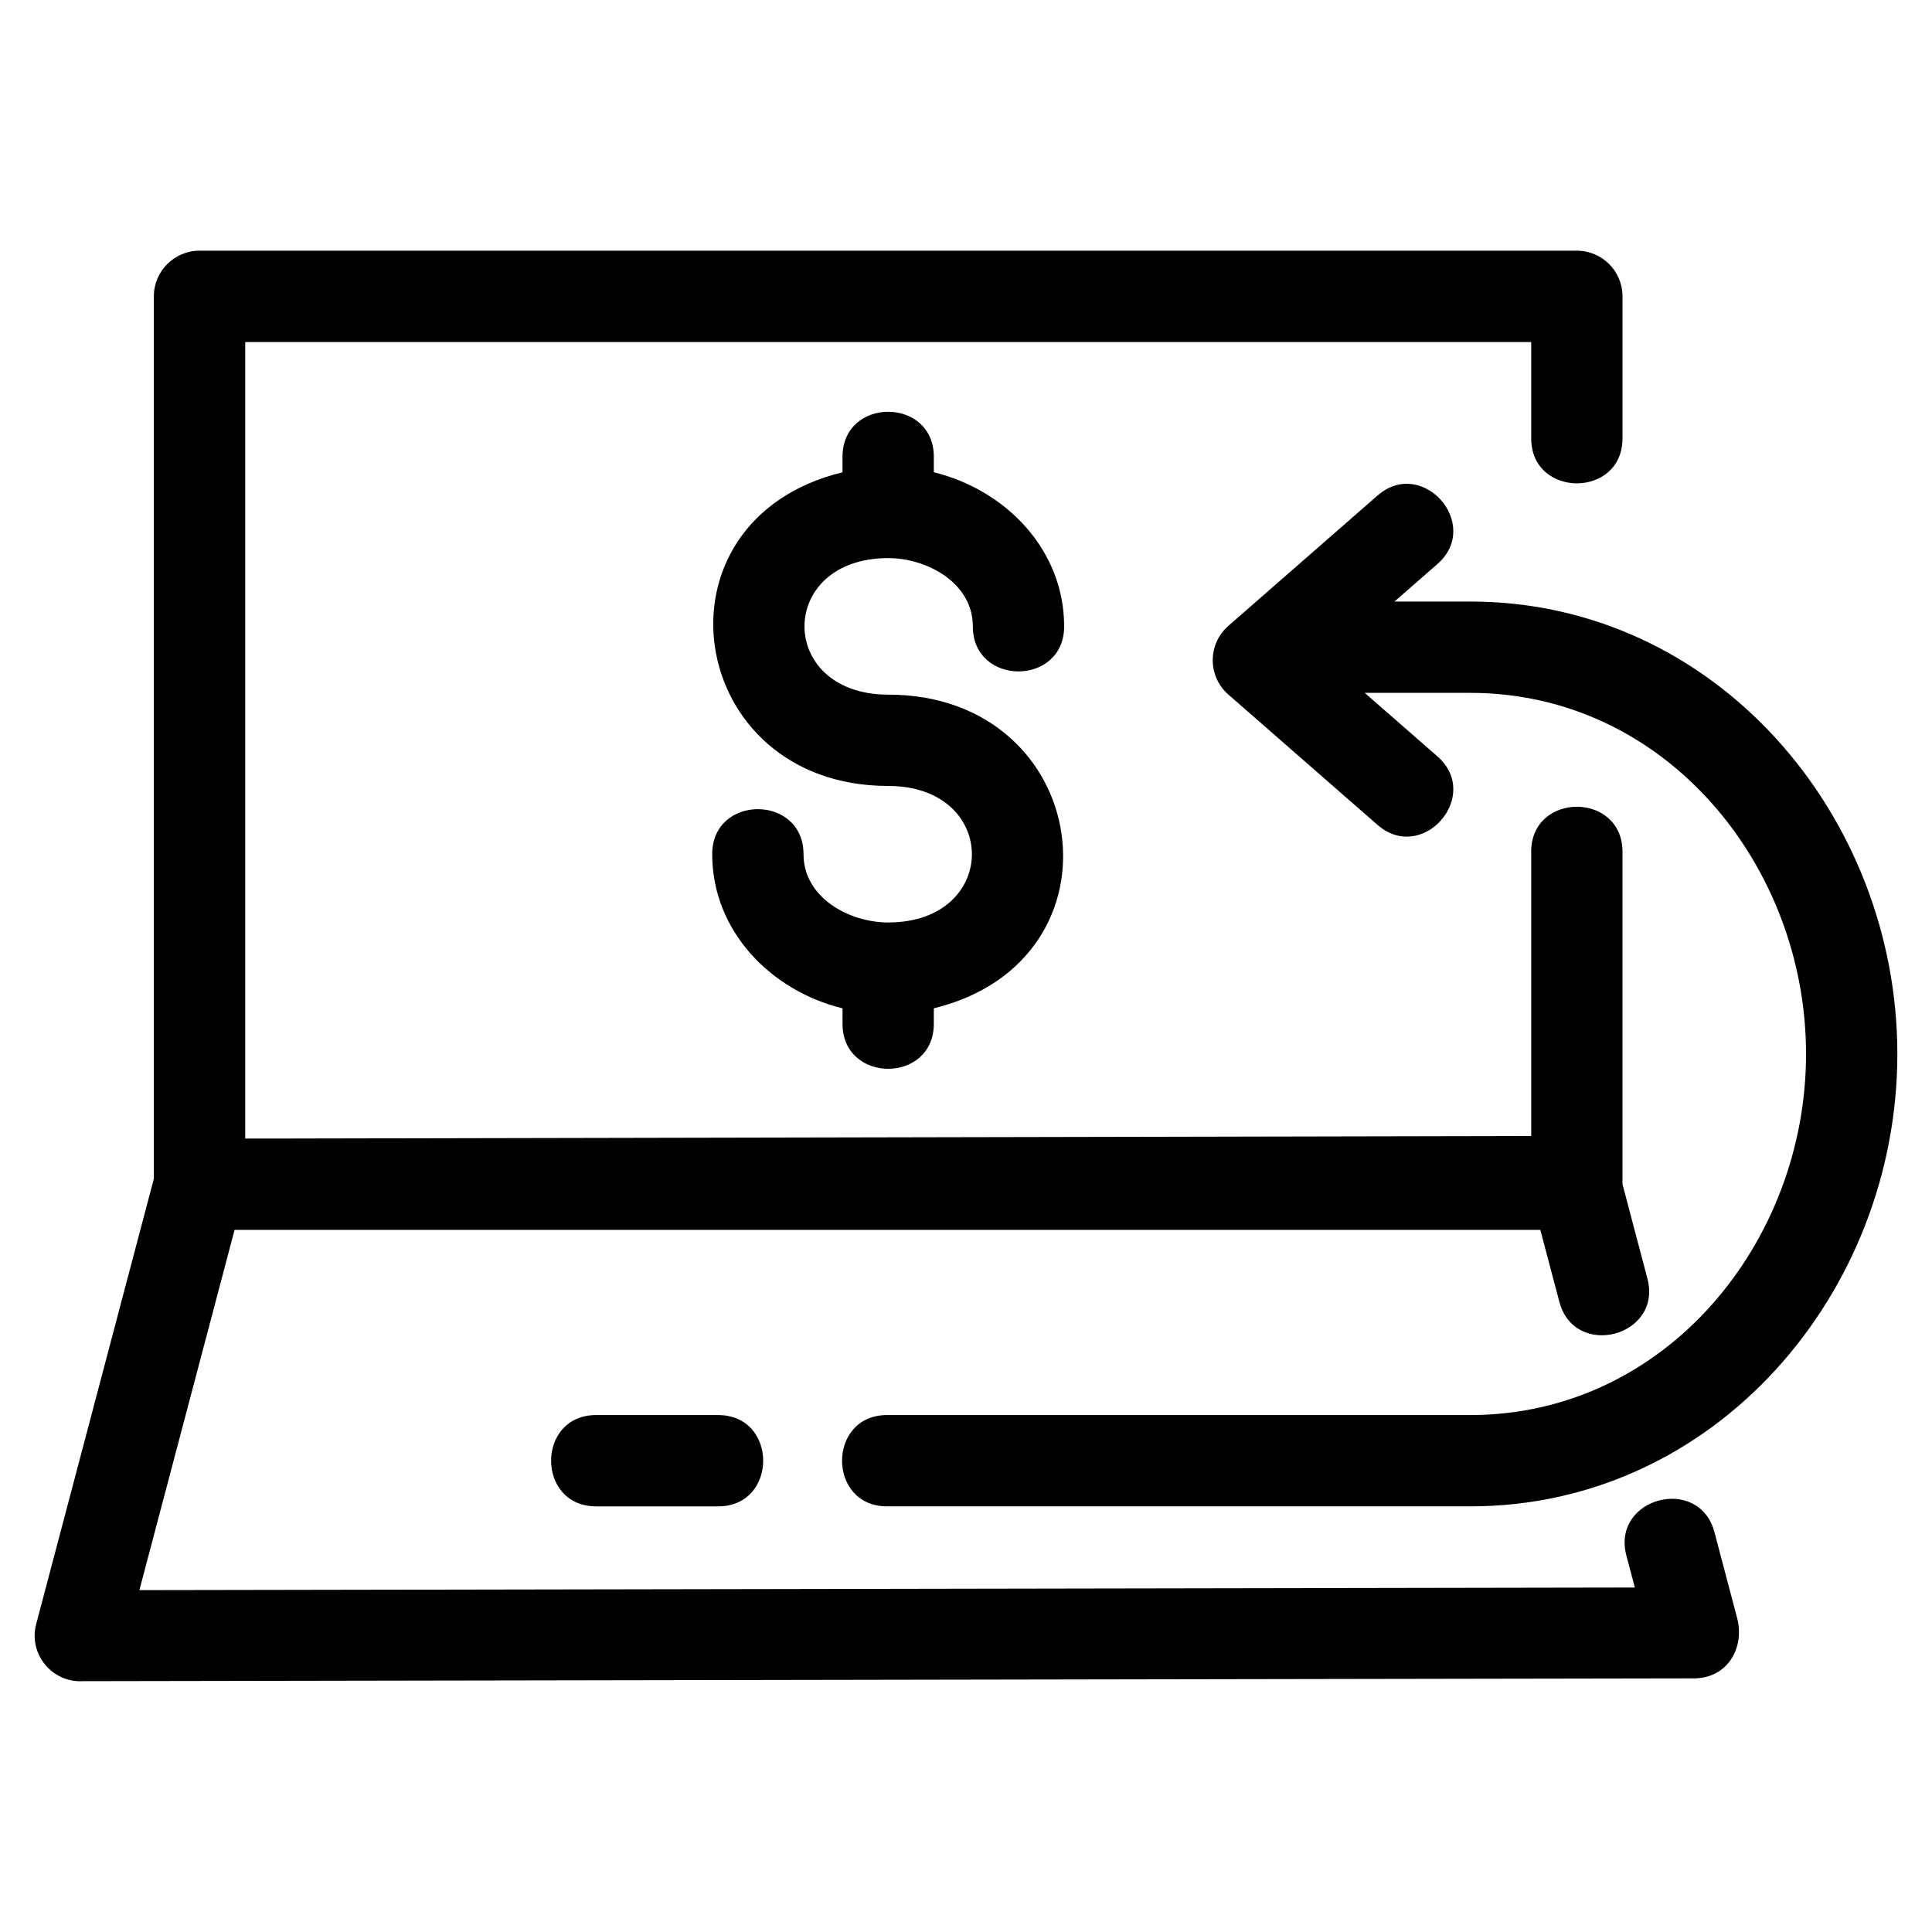 <?xml version="1.0" encoding="UTF-8"?>
<!-- Uploaded to: SVG Repo, www.svgrepo.com, Generator: SVG Repo Mixer Tools -->
<svg fill="#000000" width="800px" height="800px" version="1.1" viewBox="144 144 512 512" xmlns="http://www.w3.org/2000/svg">
 <path d="m549.78 369.73c0-15.91 24.195-15.91 24.195 0v88.098l6.606 25c4.039 15.359-19.309 21.492-23.344 6.141l-5.035-19.035h-346.04l-25.223 95.469 396.31-0.691-2.242-8.48c-4.035-15.359 19.316-21.492 23.352-6.141l5.992 22.676c2.102 7.973-2.606 16.02-11.438 16.02l-426.92 0.742c-8.109 0.488-14.508-7.133-12.406-15.121l31.188-118.04v-233.83c0-6.684 5.422-12.098 12.098-12.098h365.01c6.684 0 12.098 5.414 12.098 12.098v37.621c0 15.91-24.195 15.91-24.195 0v-25.516h-340.8v211.08h10.844l329.96-0.672v-75.328zm-40.738-94.395c11.926-10.43 27.801 7.719 15.883 18.148l-11.371 9.93h20.082c65.047 0 113.18 56.695 113.18 119.9 0 63.195-48.141 119.89-113.18 119.89h-154.55c-15.91 0-15.91-24.199 0-24.199h154.55c51.781 0 88.984-45.797 88.984-95.691 0-49.902-37.203-95.695-88.984-95.695h-27.969l19.258 16.828c11.918 10.43-3.957 28.582-15.883 18.148l-39.543-34.555c-5.535-4.844-5.449-13.488 0.105-18.238 13.145-11.492 26.289-22.977 39.434-34.465zm-174.73 243.67c15.918 0 15.918 24.199 0 24.199h-32.328c-15.918 0-15.918-24.199 0-24.199zm57.16-107.79v4.094c0 15.91-24.195 15.91-24.195 0v-4.094c-19.035-4.652-34.535-20.516-34.535-40.84 0-15.918 24.199-15.918 24.199 0 0 11.508 12.078 18.09 22.434 18.09 29.582 0 29.582-36.18 0-36.18-53.785 0-64.582-70.301-12.098-83.129v-4.094c0-15.918 24.195-15.918 24.195 0v4.094c19.035 4.652 34.535 20.516 34.535 40.84 0 15.91-24.195 15.91-24.195 0 0-11.508-12.086-18.09-22.441-18.09-29.586 0-29.543 36.18 0 36.18 54.078 0 64.355 70.352 12.098 83.129z"/>
</svg>